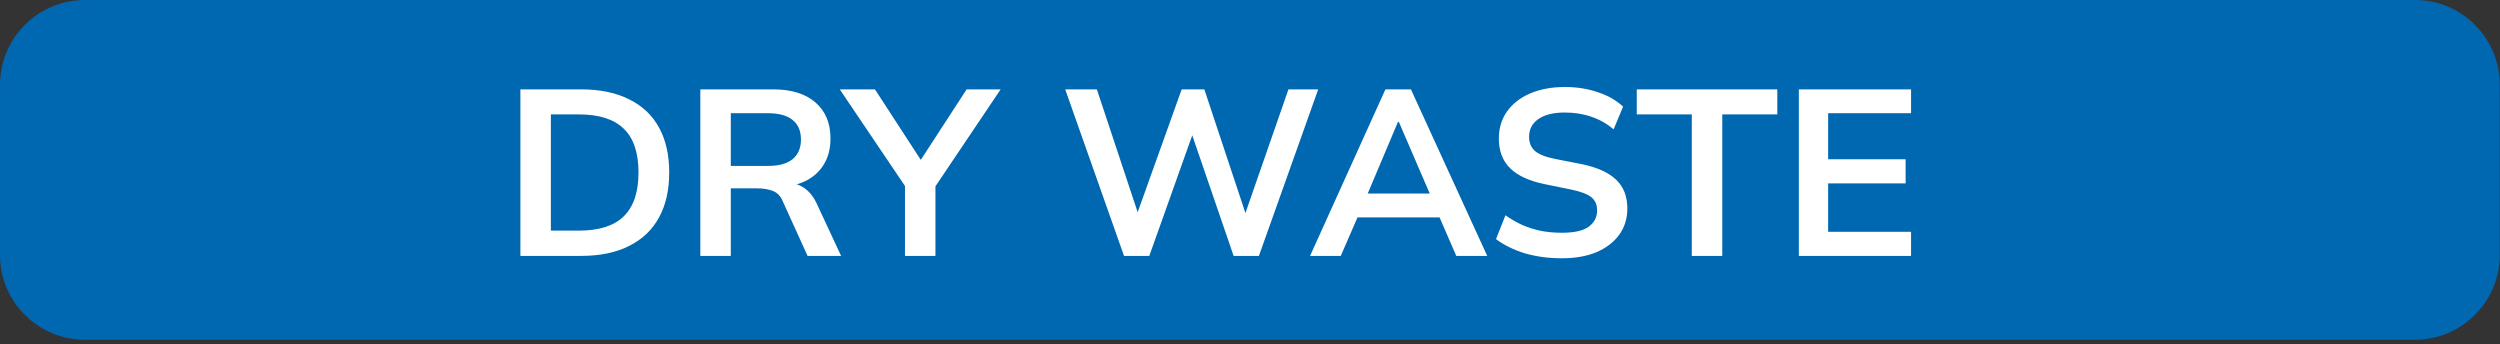 <svg width="254" height="35" viewBox="0 0 254 35" fill="none" xmlns="http://www.w3.org/2000/svg">
<rect x="0" y="0" width="254" height="35" fill="#333333" stroke="none"/>
<path d="M8.63 0H245.349C250.115 0 253.979 3.865 253.979 8.63V25.891C253.979 30.656 250.115 34.521 245.349 34.521H8.63C3.865 34.521 0 30.656 0 25.891V8.63C0 3.865 3.865 0 8.63 0Z" fill="#0068B1"/>
<path d="M52.872 26V9.08H59.016C60.952 9.08 62.584 9.416 63.912 10.088C65.256 10.744 66.272 11.704 66.96 12.968C67.648 14.216 67.992 15.736 67.992 17.528C67.992 19.304 67.648 20.824 66.96 22.088C66.272 23.352 65.256 24.32 63.912 24.992C62.584 25.664 60.952 26 59.016 26H52.872ZM55.968 23.432H58.824C60.872 23.432 62.392 22.944 63.384 21.968C64.376 20.992 64.872 19.512 64.872 17.528C64.872 15.528 64.376 14.048 63.384 13.088C62.392 12.112 60.872 11.624 58.824 11.624H55.968V23.432ZM71.153 26V9.08H78.545C80.401 9.08 81.833 9.52 82.841 10.4C83.865 11.28 84.377 12.504 84.377 14.072C84.377 15.112 84.145 16 83.681 16.736C83.233 17.472 82.585 18.04 81.737 18.44C80.889 18.824 79.889 19.016 78.737 19.016L79.073 18.56H79.889C80.561 18.56 81.161 18.736 81.689 19.088C82.217 19.44 82.649 19.976 82.985 20.696L85.457 26H82.049L79.553 20.504C79.329 19.944 78.985 19.576 78.521 19.4C78.073 19.224 77.529 19.136 76.889 19.136H74.249V26H71.153ZM74.249 16.856H78.041C79.129 16.856 79.953 16.632 80.513 16.184C81.089 15.72 81.377 15.048 81.377 14.168C81.377 13.288 81.089 12.624 80.513 12.176C79.953 11.728 79.129 11.504 78.041 11.504H74.249V16.856ZM91.945 26V18.008L92.593 19.856L85.321 9.08H88.897L93.889 16.76H93.217L98.209 9.08H101.665L94.417 19.856L95.041 18.008V26H91.945ZM114.201 26L108.225 9.08H111.441L116.049 22.952H115.089L120.057 9.08H122.361L126.969 22.952H126.081L130.905 9.08H133.929L127.905 26H125.337L120.873 12.992H121.401L116.769 26H114.201ZM133.102 26L140.758 9.08H143.35L151.102 26H147.958L145.894 21.248L147.142 22.088H136.99L138.286 21.248L136.222 26H133.102ZM142.03 12.392L138.646 20.408L138.022 19.664H146.086L145.582 20.408L142.126 12.392H142.03ZM158.69 26.24C157.33 26.24 156.074 26.072 154.922 25.736C153.786 25.384 152.81 24.904 151.994 24.296L152.954 21.872C153.498 22.256 154.066 22.584 154.658 22.856C155.25 23.112 155.882 23.312 156.554 23.456C157.226 23.584 157.938 23.648 158.69 23.648C159.954 23.648 160.866 23.44 161.426 23.024C161.986 22.608 162.266 22.064 162.266 21.392C162.266 20.8 162.074 20.352 161.69 20.048C161.306 19.728 160.618 19.464 159.626 19.256L156.914 18.704C155.362 18.384 154.202 17.848 153.434 17.096C152.666 16.344 152.282 15.336 152.282 14.072C152.282 13.016 152.562 12.096 153.122 11.312C153.682 10.528 154.466 9.92 155.474 9.488C156.482 9.056 157.658 8.84 159.002 8.84C160.202 8.84 161.314 9.016 162.338 9.368C163.362 9.704 164.218 10.192 164.906 10.832L163.946 13.136C163.258 12.56 162.506 12.136 161.69 11.864C160.874 11.576 159.962 11.432 158.954 11.432C157.818 11.432 156.93 11.656 156.29 12.104C155.666 12.536 155.354 13.136 155.354 13.904C155.354 14.496 155.546 14.968 155.93 15.32C156.33 15.672 157.002 15.944 157.946 16.136L160.634 16.664C162.234 16.984 163.418 17.512 164.186 18.248C164.954 18.968 165.338 19.944 165.338 21.176C165.338 22.184 165.066 23.072 164.522 23.84C163.978 24.592 163.21 25.184 162.218 25.616C161.226 26.032 160.05 26.24 158.69 26.24ZM171.887 26V11.624H166.295V9.08H180.575V11.624H174.983V26H171.887ZM182.763 26V9.08H194.163V11.504H185.739V16.184H193.611V18.632H185.739V23.552H194.163V26H182.763Z" fill="white"/>
</svg>

